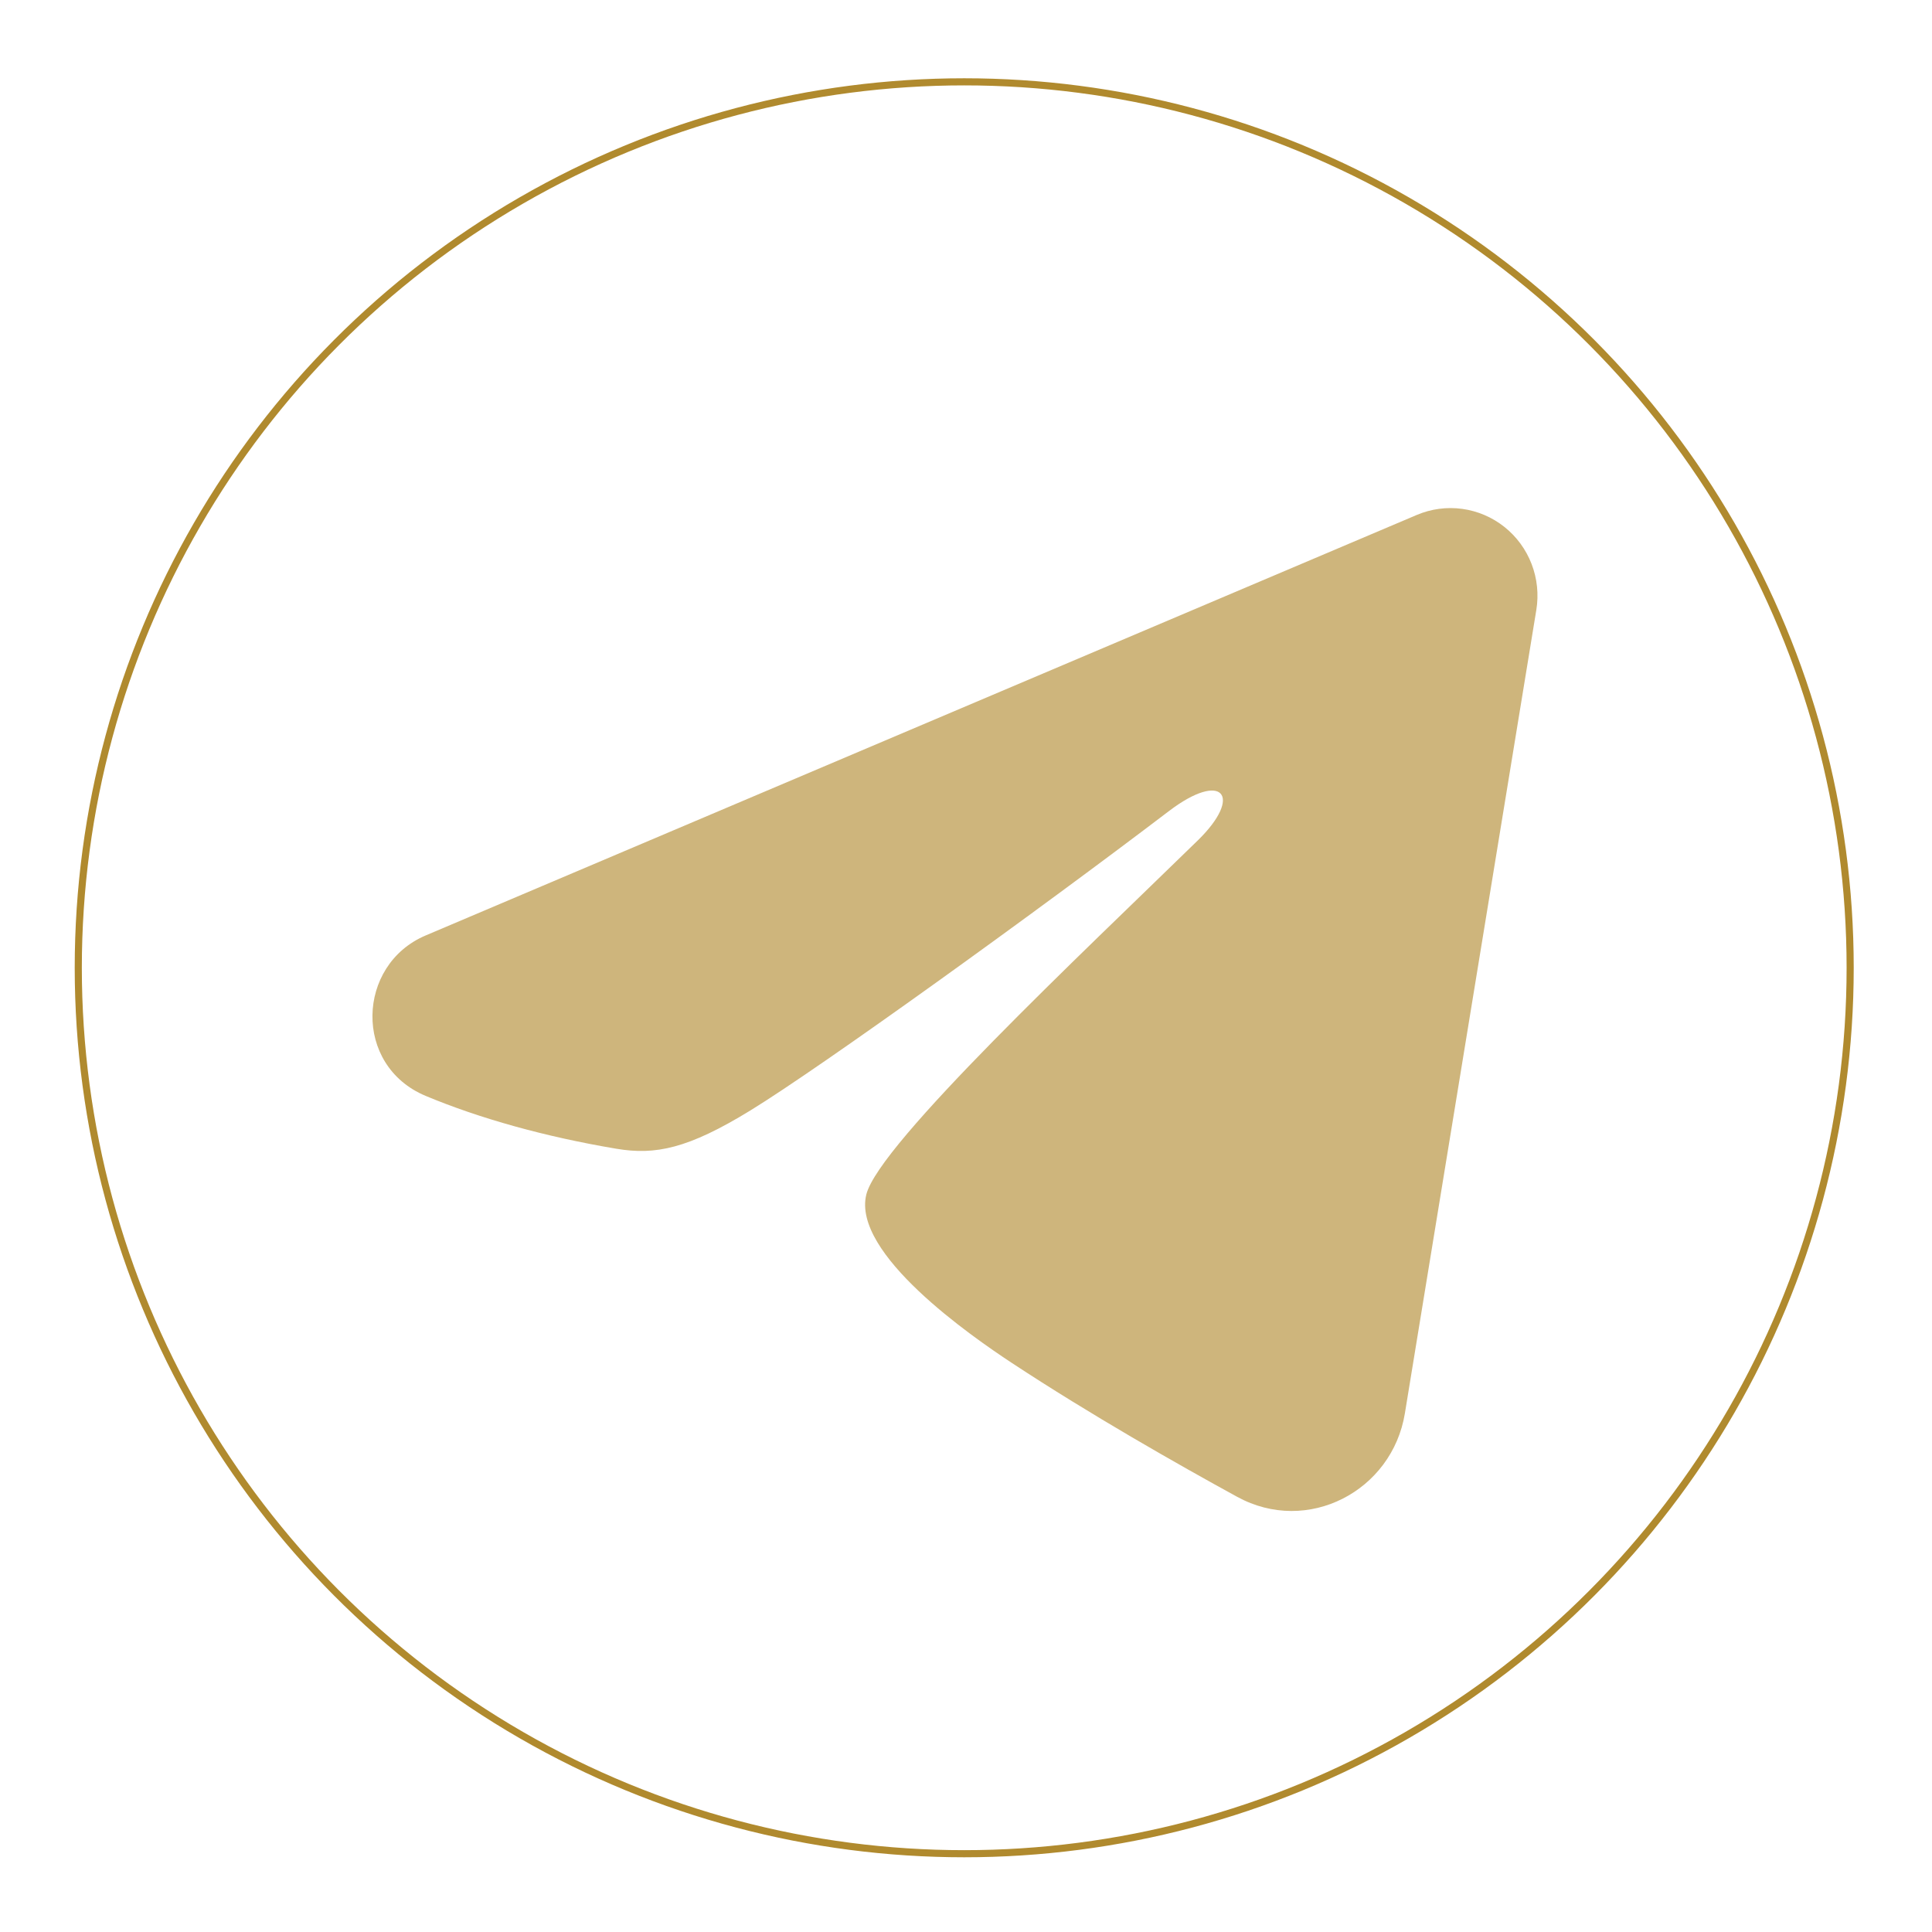 <?xml version="1.0" encoding="UTF-8"?> <svg xmlns="http://www.w3.org/2000/svg" width="543" height="543" viewBox="0 0 543 543" fill="none"><rect width="543" height="543" rx="271.5" fill="white"></rect><g filter="url(#filter0_b_3262_137)"><circle cx="271" cy="272" r="249" stroke="#B08A2E" stroke-width="2"></circle></g><path fill-rule="evenodd" clip-rule="evenodd" d="M398.201 144.726C402.227 143.019 406.633 142.43 410.962 143.021C415.29 143.612 419.383 145.361 422.813 148.086C426.243 150.812 428.885 154.414 430.464 158.518C432.044 162.621 432.503 167.077 431.794 171.42L394.845 397.264C391.261 419.049 367.54 431.542 347.713 420.69C331.128 411.612 306.495 397.625 284.338 383.031C273.26 375.725 239.325 352.331 243.495 335.685C247.079 321.452 304.1 267.966 336.684 236.167C349.473 223.674 343.64 216.467 328.538 227.959C291.034 256.491 230.82 299.88 210.912 312.094C193.35 322.863 184.194 324.702 173.246 322.863C153.272 319.514 134.748 314.327 119.63 308.006C99.2 299.47 100.194 271.167 119.613 262.926L398.201 144.726Z" fill="#CEB57C"></path><defs><filter id="filter0_b_3262_137" x="-29" y="-28" width="600" height="600" filterUnits="userSpaceOnUse" color-interpolation-filters="sRGB"><feFlood flood-opacity="0" result="BackgroundImageFix"></feFlood><feGaussianBlur in="BackgroundImageFix" stdDeviation="25"></feGaussianBlur><feComposite in2="SourceAlpha" operator="in" result="effect1_backgroundBlur_3262_137"></feComposite><feBlend mode="normal" in="SourceGraphic" in2="effect1_backgroundBlur_3262_137" result="shape"></feBlend></filter></defs></svg> 